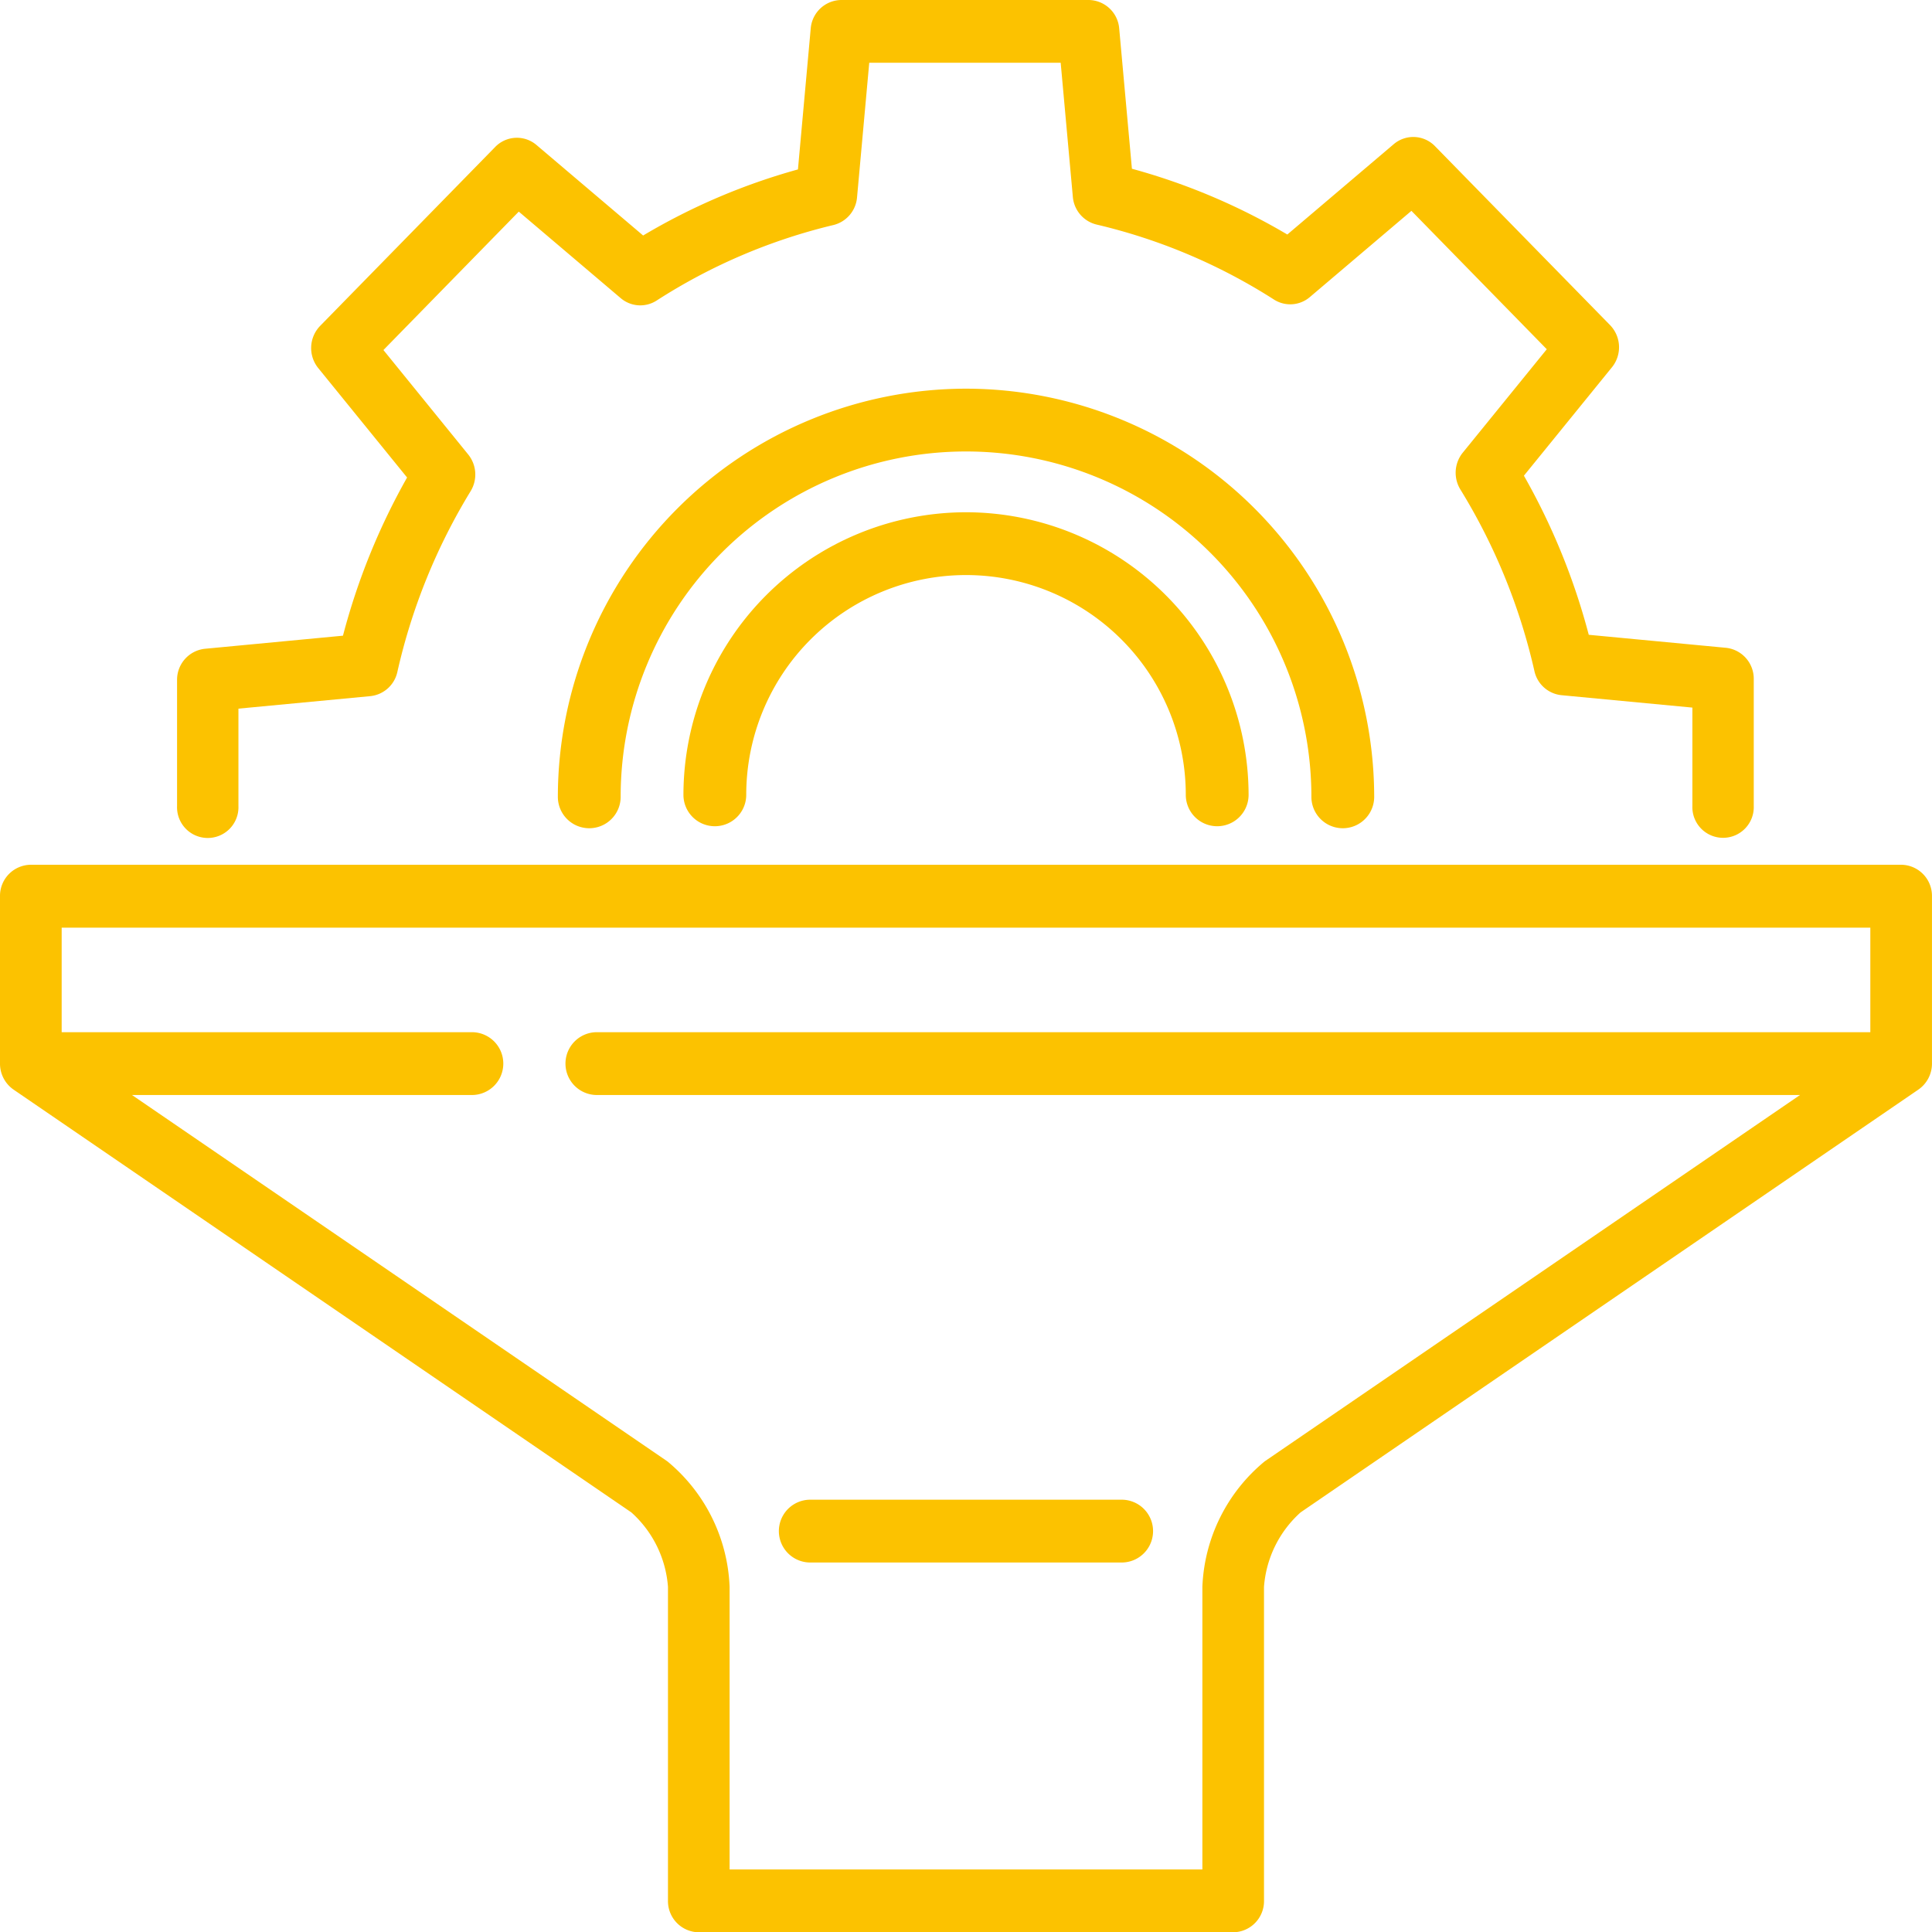 <svg xmlns="http://www.w3.org/2000/svg" width="84.999" height="85.009" viewBox="0 0 84.999 85.009">
  <g id="filter-svgrepo-com" transform="translate(-0.03)">
    <g id="Group_2564" data-name="Group 2564" transform="translate(24.573 17.1)">
      <g id="Group_2563" data-name="Group 2563">
        <path id="Path_1095" data-name="Path 1095" d="M167.757,103.536A17.977,17.977,0,0,0,149.8,121.493a1.381,1.381,0,0,0,2.763,0,15.194,15.194,0,0,1,30.389,0,1.381,1.381,0,0,0,2.763,0A17.977,17.977,0,0,0,167.757,103.536Z" transform="translate(-149.8 -103.536)" fill="#fcc200"/>
      </g>
    </g>
    <g id="Group_2566" data-name="Group 2566" transform="translate(30.098 22.537)">
      <g id="Group_2565" data-name="Group 2565">
        <path id="Path_1096" data-name="Path 1096" d="M194.909,136.213a12.446,12.446,0,0,0-12.432,12.432,1.381,1.381,0,1,0,2.763,0,9.669,9.669,0,0,1,19.338,0,1.381,1.381,0,1,0,2.763,0A12.446,12.446,0,0,0,194.909,136.213Z" transform="translate(-182.477 -136.213)" fill="#fcc200"/>
      </g>
    </g>
    <g id="Group_2568" data-name="Group 2568" transform="translate(0.03 38.045)">
      <g id="Group_2567" data-name="Group 2567">
        <path id="Path_1097" data-name="Path 1097" d="M83.673,234.245H1.386A1.369,1.369,0,0,0,.03,235.626v7.367a1.388,1.388,0,0,0,.6,1.147l27.178,18.6a4.884,4.884,0,0,1,1.61,3.277v13.813a1.369,1.369,0,0,0,1.356,1.381h23.51a1.369,1.369,0,0,0,1.356-1.381V266.015a4.884,4.884,0,0,1,1.61-3.277l27.178-18.6a1.388,1.388,0,0,0,.6-1.147v-7.367A1.369,1.369,0,0,0,83.673,234.245Zm-1.356,7.367H26.253a1.382,1.382,0,0,0,0,2.763H79.223l-23.512,16.09-.049.035a7.538,7.538,0,0,0-2.733,5.515v12.432h-20.8V266.015A7.539,7.539,0,0,0,29.4,260.5l-.049-.035L5.837,244.375H20.828a1.382,1.382,0,0,0,0-2.763H2.743v-4.6H82.316v4.6Z" transform="translate(-0.03 -234.245)" fill="#fcc200"/>
      </g>
    </g>
    <g id="Group_2570" data-name="Group 2570" transform="translate(34.3 65.98)">
      <g id="Group_2569" data-name="Group 2569">
        <path id="Path_1098" data-name="Path 1098" d="M222.407,397.63h-13.7a1.381,1.381,0,1,0,0,2.763h13.7a1.381,1.381,0,1,0,0-2.763Z" transform="translate(-207.329 -397.63)" fill="#fcc200"/>
      </g>
    </g>
    <g id="Group_2572" data-name="Group 2572" transform="translate(7.822)">
      <g id="Group_2571" data-name="Group 2571">
        <path id="Path_1099" data-name="Path 1099" d="M114.25,28.5l-6.033-.572a29.147,29.147,0,0,0-2.853-7l3.872-4.768a1.4,1.4,0,0,0-.084-1.859l-7.7-7.87a1.329,1.329,0,0,0-1.818-.086l-4.679,3.973a27.8,27.8,0,0,0-6.837-2.894l-.56-6.177A1.363,1.363,0,0,0,86.217,0H75.332a1.363,1.363,0,0,0-1.345,1.254l-.562,6.2a27.8,27.8,0,0,0-6.811,2.907L61.923,6.38a1.329,1.329,0,0,0-1.818.086l-7.7,7.87a1.4,1.4,0,0,0-.084,1.859l3.908,4.813a29.146,29.146,0,0,0-2.821,6.959l-6.073.576a1.37,1.37,0,0,0-1.226,1.375v5.546a1.351,1.351,0,1,0,2.7,0V31.177l5.8-.55a1.361,1.361,0,0,0,1.192-1.065,26.362,26.362,0,0,1,3.223-7.952A1.406,1.406,0,0,0,58.922,20l-3.734-4.6L61.143,9.31l4.483,3.806a1.327,1.327,0,0,0,1.581.107A25.162,25.162,0,0,1,74.987,9.9a1.371,1.371,0,0,0,1.038-1.218l.537-5.922h8.422l.535,5.9a1.372,1.372,0,0,0,1.043,1.219,25.159,25.159,0,0,1,7.806,3.3,1.327,1.327,0,0,0,1.578-.109l4.469-3.794,5.955,6.089-3.7,4.555a1.406,1.406,0,0,0-.1,1.617,26.36,26.36,0,0,1,3.256,7.985,1.36,1.36,0,0,0,1.191,1.063l5.759.546v4.326a1.351,1.351,0,1,0,2.7,0V29.879A1.368,1.368,0,0,0,114.25,28.5Z" transform="translate(-46.111)" fill="#fcc200"/>
      </g>
    </g>
  </g>
</svg>
